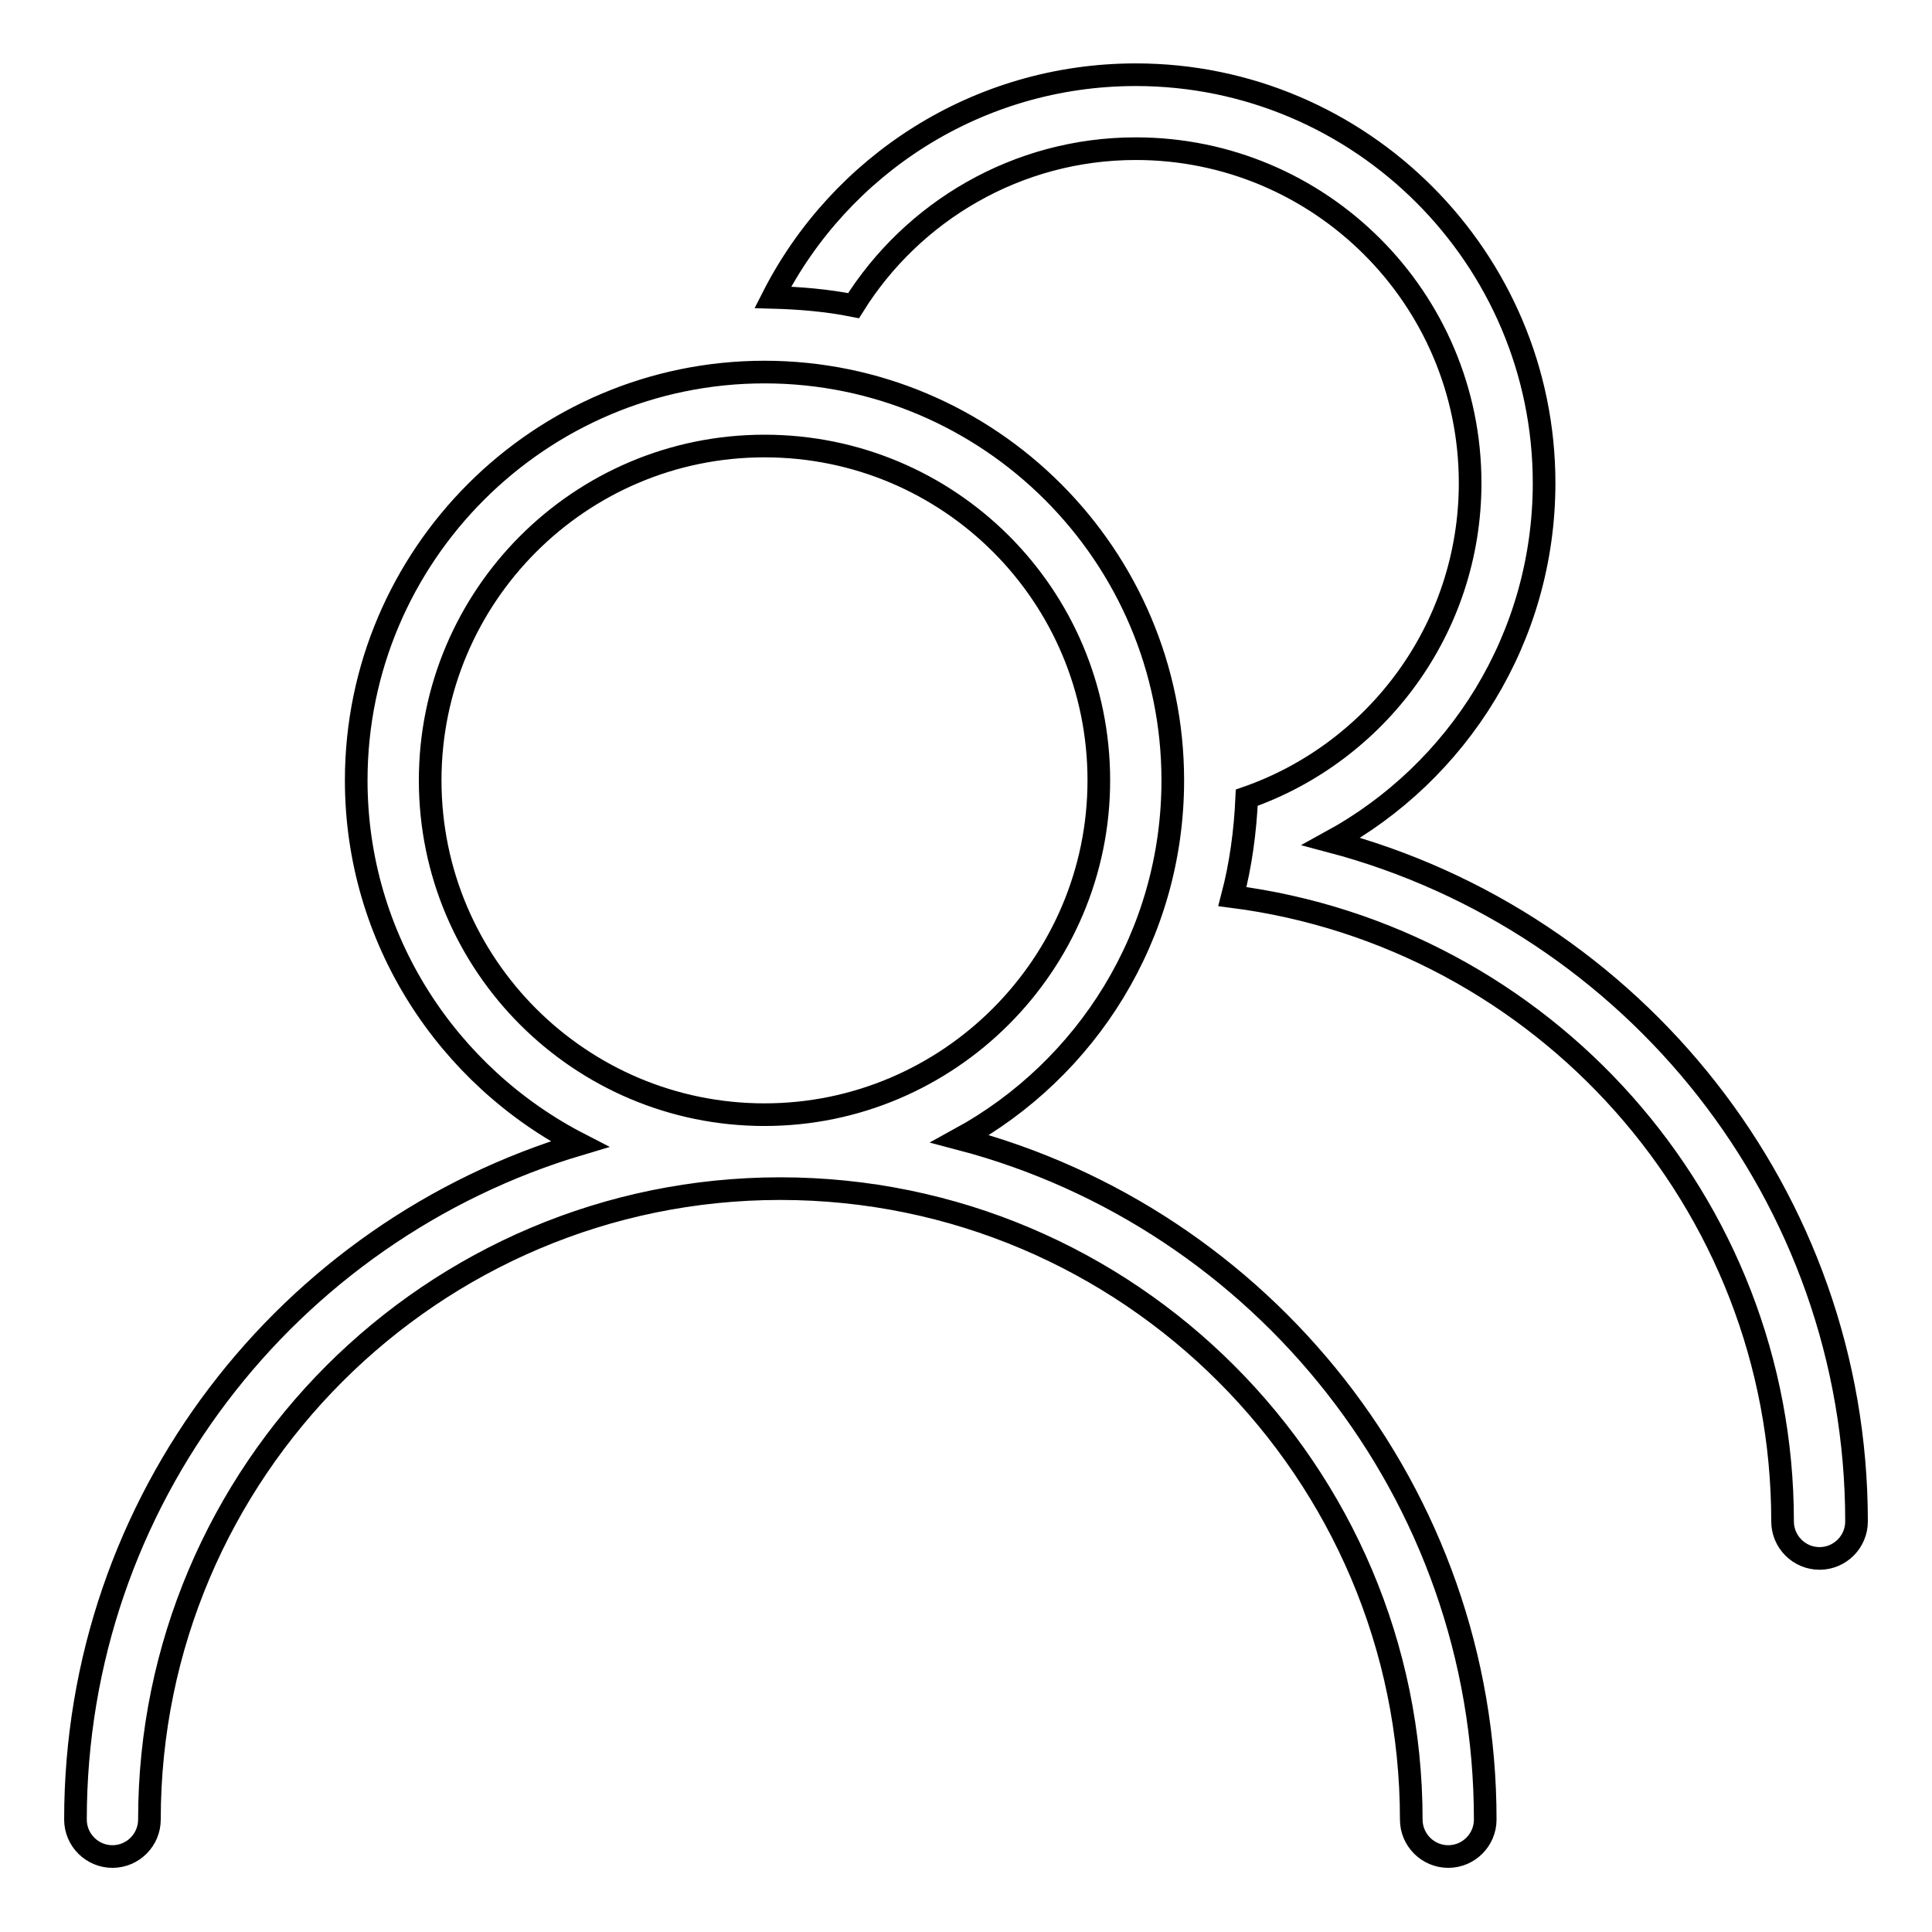 <?xml version="1.0" encoding="utf-8"?>
<!-- Svg Vector Icons : http://www.onlinewebfonts.com/icon -->
<!DOCTYPE svg PUBLIC "-//W3C//DTD SVG 1.1//EN" "http://www.w3.org/Graphics/SVG/1.1/DTD/svg11.dtd">
<svg version="1.1" xmlns="http://www.w3.org/2000/svg" xmlns:xlink="http://www.w3.org/1999/xlink" x="0px" y="0px" viewBox="0 0 256 256" enable-background="new 0 0 256 256" xml:space="preserve">
<g><g><path stroke-width="3" fill-opacity="0" stroke="#000000"  d="M176.4,111.5c16.8-9.2,28.2-27,28.2-47.5c0-29.8-24.3-54.1-54.1-54.1c-21,0-39.2,12-48.1,29.5c3.6,0.1,7.2,0.4,10.7,1.1c7.8-12.5,21.7-20.8,37.4-20.8c24.4,0,44.3,19.8,44.3,44.3c0,19.3-12.4,35.7-29.6,41.7c-0.2,4.5-0.8,8.9-1.9,13.1c41.1,5.3,72.9,40.4,72.9,82.8c0,2.7,2.2,4.9,4.9,4.9s4.9-2.2,4.9-4.9C246,158.5,216.4,122.1,176.4,111.5z M127.2,150.9c16.8-9.2,28.2-27,28.2-47.5c0-29.8-24.3-54.1-54.1-54.1s-54.1,24.3-54.1,54.1c0,21,12.1,39.2,29.6,48.2C38.2,163.1,10,198.8,10,241.1c0,2.7,2.2,4.9,4.9,4.9c2.7,0,4.9-2.2,4.9-4.9c0-46.1,37.5-83.6,83.6-83.6c46.1,0,83.6,37.5,83.6,83.6c0,2.7,2.2,4.9,4.9,4.9c2.7,0,4.9-2.2,4.9-4.9C196.8,197.8,167.2,161.4,127.2,150.9z M101.3,147.7c-24.4,0-44.3-19.8-44.3-44.3c0-24.4,19.8-44.3,44.3-44.3s44.3,19.8,44.3,44.3C145.6,127.8,125.7,147.7,101.3,147.7z"/></g></g>
</svg>